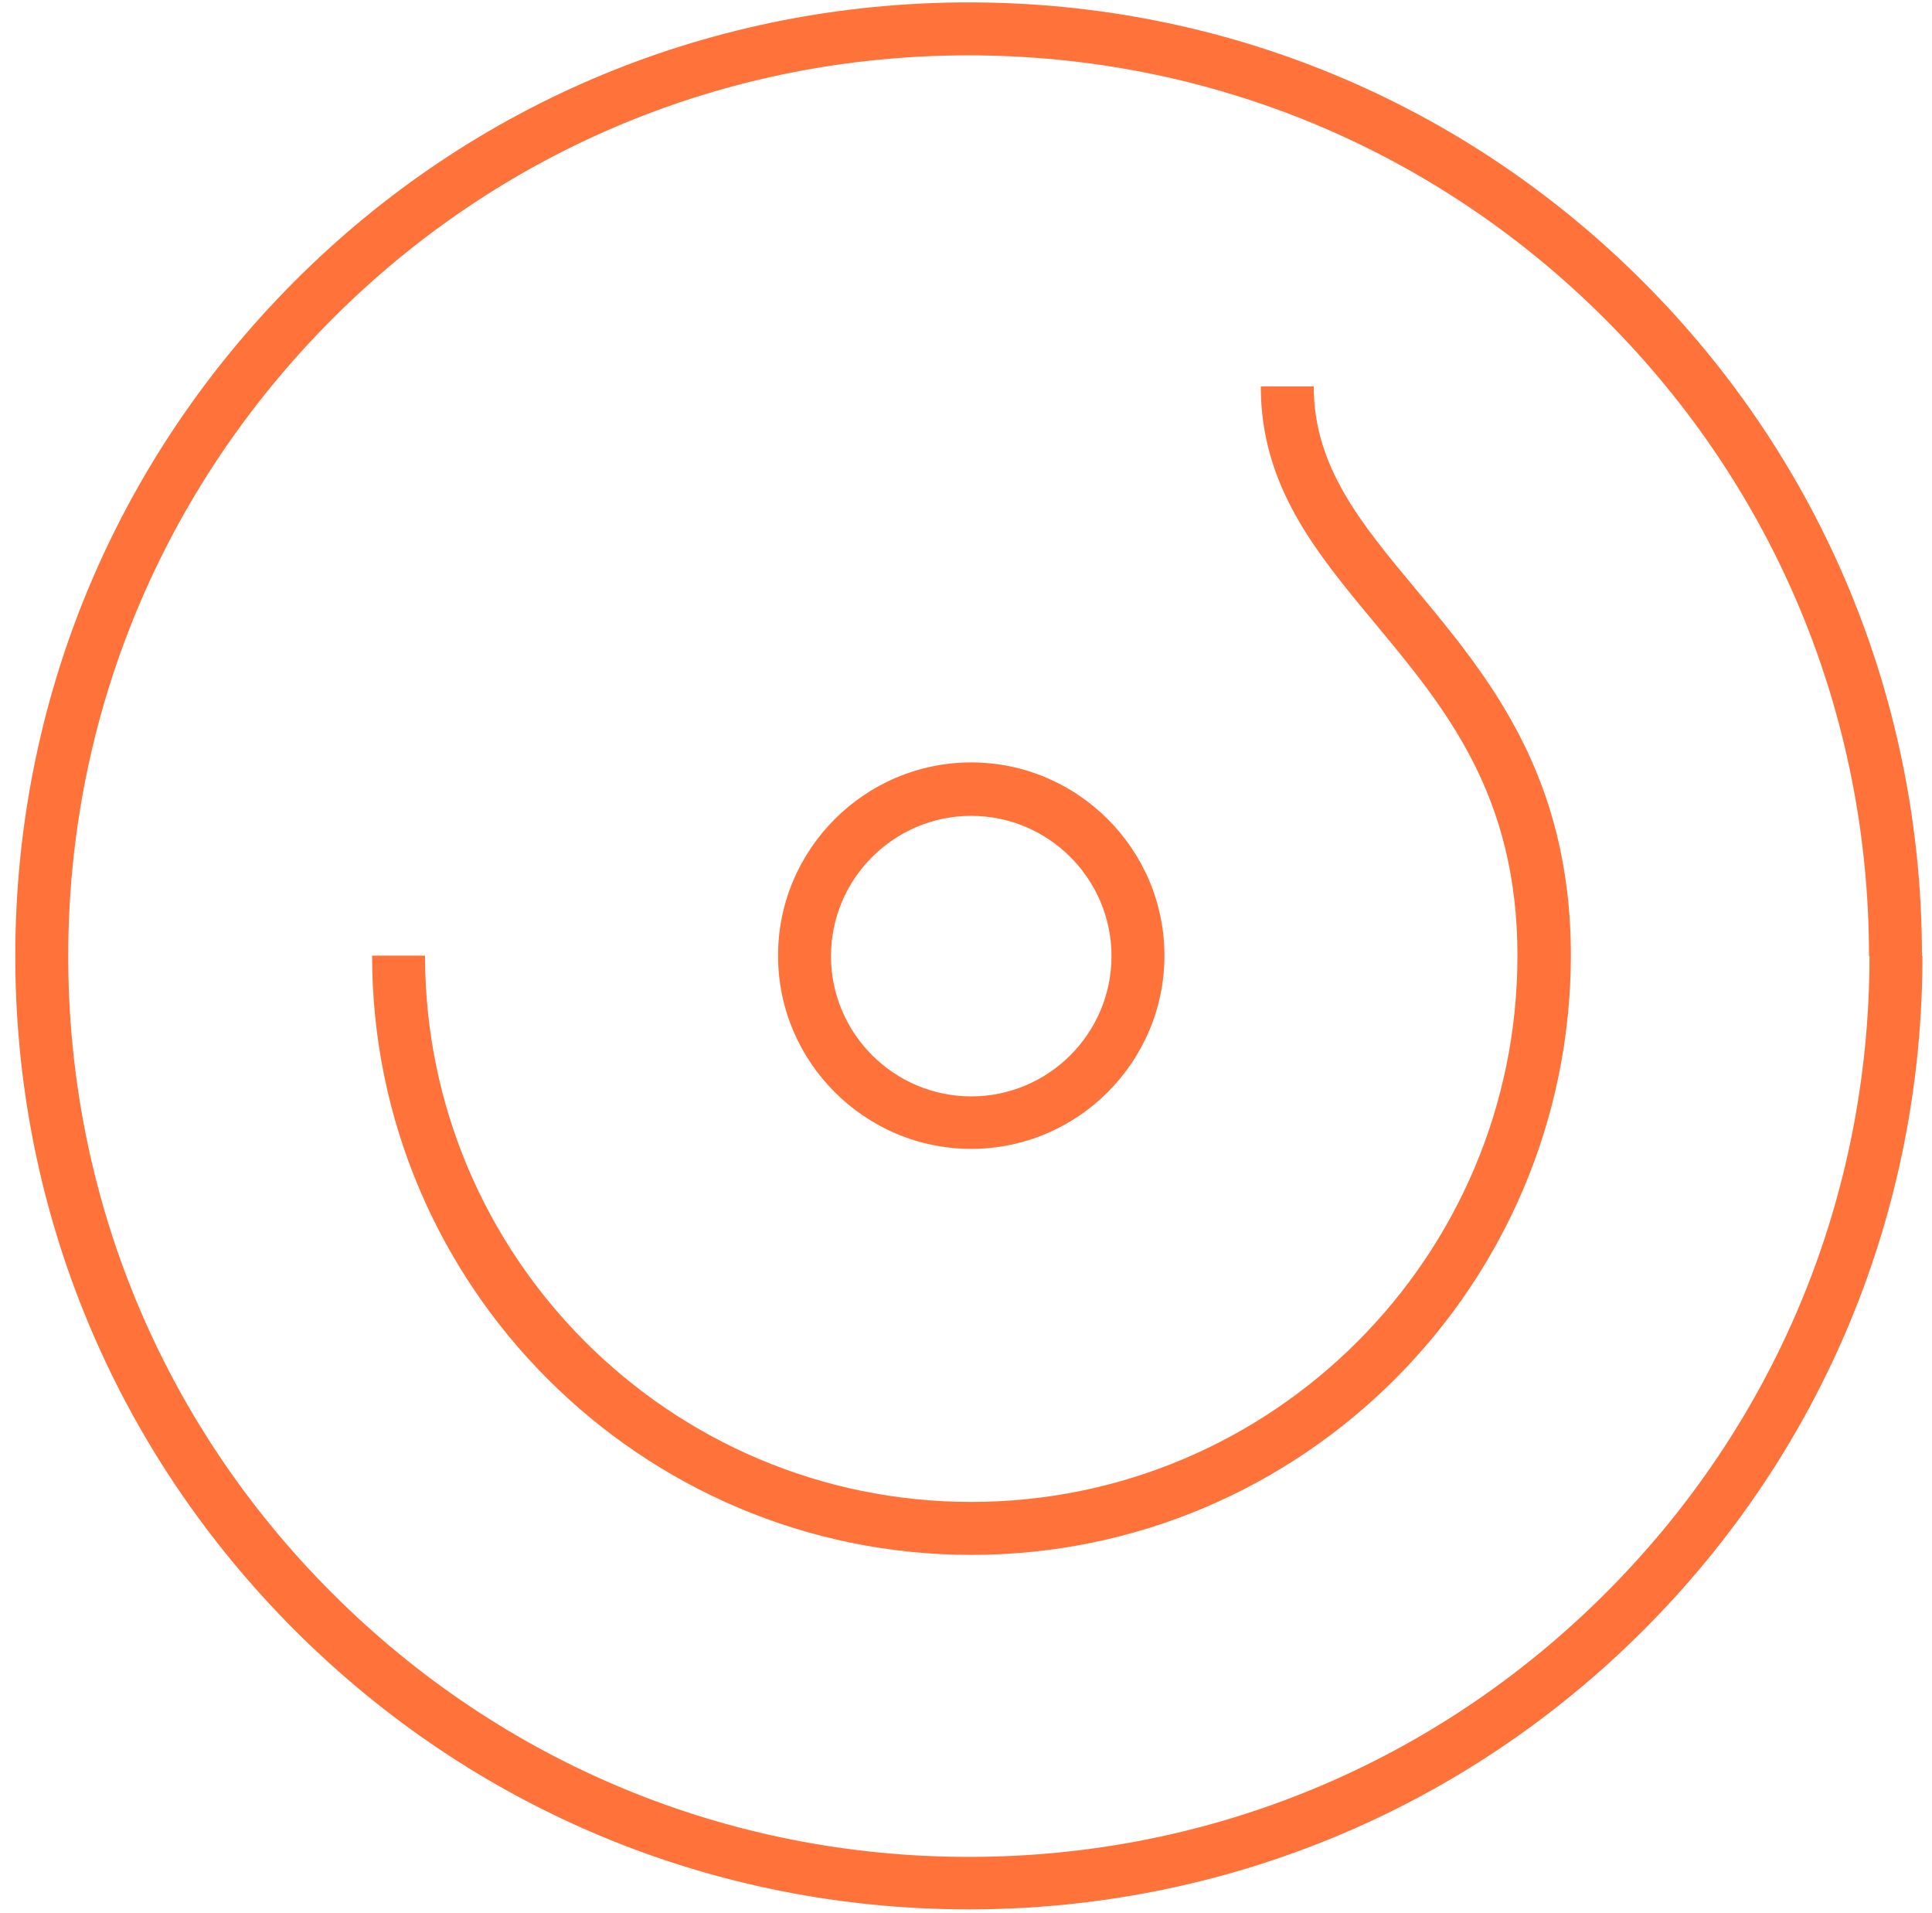 <?xml version="1.0" encoding="UTF-8"?>
<svg width="101px" height="100px" viewBox="0 0 101 100" version="1.1" xmlns="http://www.w3.org/2000/svg" xmlns:xlink="http://www.w3.org/1999/xlink">
    <title>icn-breast</title>
    <g id="Page-1" stroke="none" stroke-width="1" fill="none" fill-rule="evenodd">
        <g id="2.0-Clinical-Utility" transform="translate(-1098, -2801)">
            <g id="Group-6" transform="translate(245, 2801)">
                <g id="Group" transform="translate(853.5, 0)">
                    <g id="icn-breast" transform="translate(0.224, 0.1)">
                        <rect id="Rectangle" x="0" y="0" width="99.751" height="99.825"></rect>
                        <g id="Group" transform="translate(0.075, 0.025)" fill="#FF7239" fill-rule="nonzero">
                            <g id="Path">
                                <path d="M99.676,49.85 L96.908,49.85 C96.908,37.282 92.02,25.461 83.117,16.559 C74.214,7.656 62.394,2.768 49.825,2.768 C37.257,2.768 25.436,7.656 16.559,16.559 C7.681,25.461 2.768,37.282 2.768,49.85 L0,49.85 C0,36.534 5.187,24.015 14.589,14.589 C23.99,5.162 36.534,0 49.85,0 C63.167,0 75.686,5.187 85.087,14.589 C94.489,23.99 99.676,36.534 99.676,49.85 Z"></path>
                                <path d="M49.85,99.676 C36.534,99.676 24.015,94.489 14.613,85.087 C5.212,75.686 0,63.167 0,49.85 L2.768,49.85 C2.768,62.419 7.656,74.239 16.559,83.142 C25.461,92.045 37.282,96.933 49.85,96.933 C62.419,96.933 74.239,92.045 83.142,83.142 C92.045,74.239 96.933,62.419 96.933,49.85 L99.701,49.85 C99.701,63.167 94.514,75.686 85.112,85.087 C75.711,94.489 63.142,99.676 49.85,99.676 Z"></path>
                            </g>
                            <path d="M49.975,59.925 C44.414,59.925 39.875,55.387 39.875,49.825 C39.875,44.264 44.414,39.726 49.975,39.726 C55.536,39.726 60.075,44.264 60.075,49.825 C60.075,55.387 55.536,59.925 49.975,59.925 Z M49.975,42.519 C45.935,42.519 42.643,45.81 42.643,49.85 C42.643,53.89 45.935,57.182 49.975,57.182 C54.015,57.182 57.307,53.89 57.307,49.85 C57.307,45.81 54.015,42.519 49.975,42.519 Z" id="Shape"></path>
                            <path d="M49.975,81.147 C32.718,81.147 18.653,67.107 18.653,49.825 L21.421,49.825 C21.421,65.561 34.214,78.379 49.975,78.379 C65.711,78.379 78.529,65.586 78.529,49.825 C78.529,41.397 74.738,36.858 71.072,32.444 C68.005,28.753 65.112,25.287 65.112,20.075 L67.88,20.075 C67.88,24.264 70.349,27.232 73.217,30.673 C77.007,35.237 81.322,40.399 81.322,49.825 C81.297,67.107 67.257,81.147 49.975,81.147 Z" id="Path"></path>
                        </g>
                    </g>
                </g>
            </g>
        </g>
    </g>
</svg>